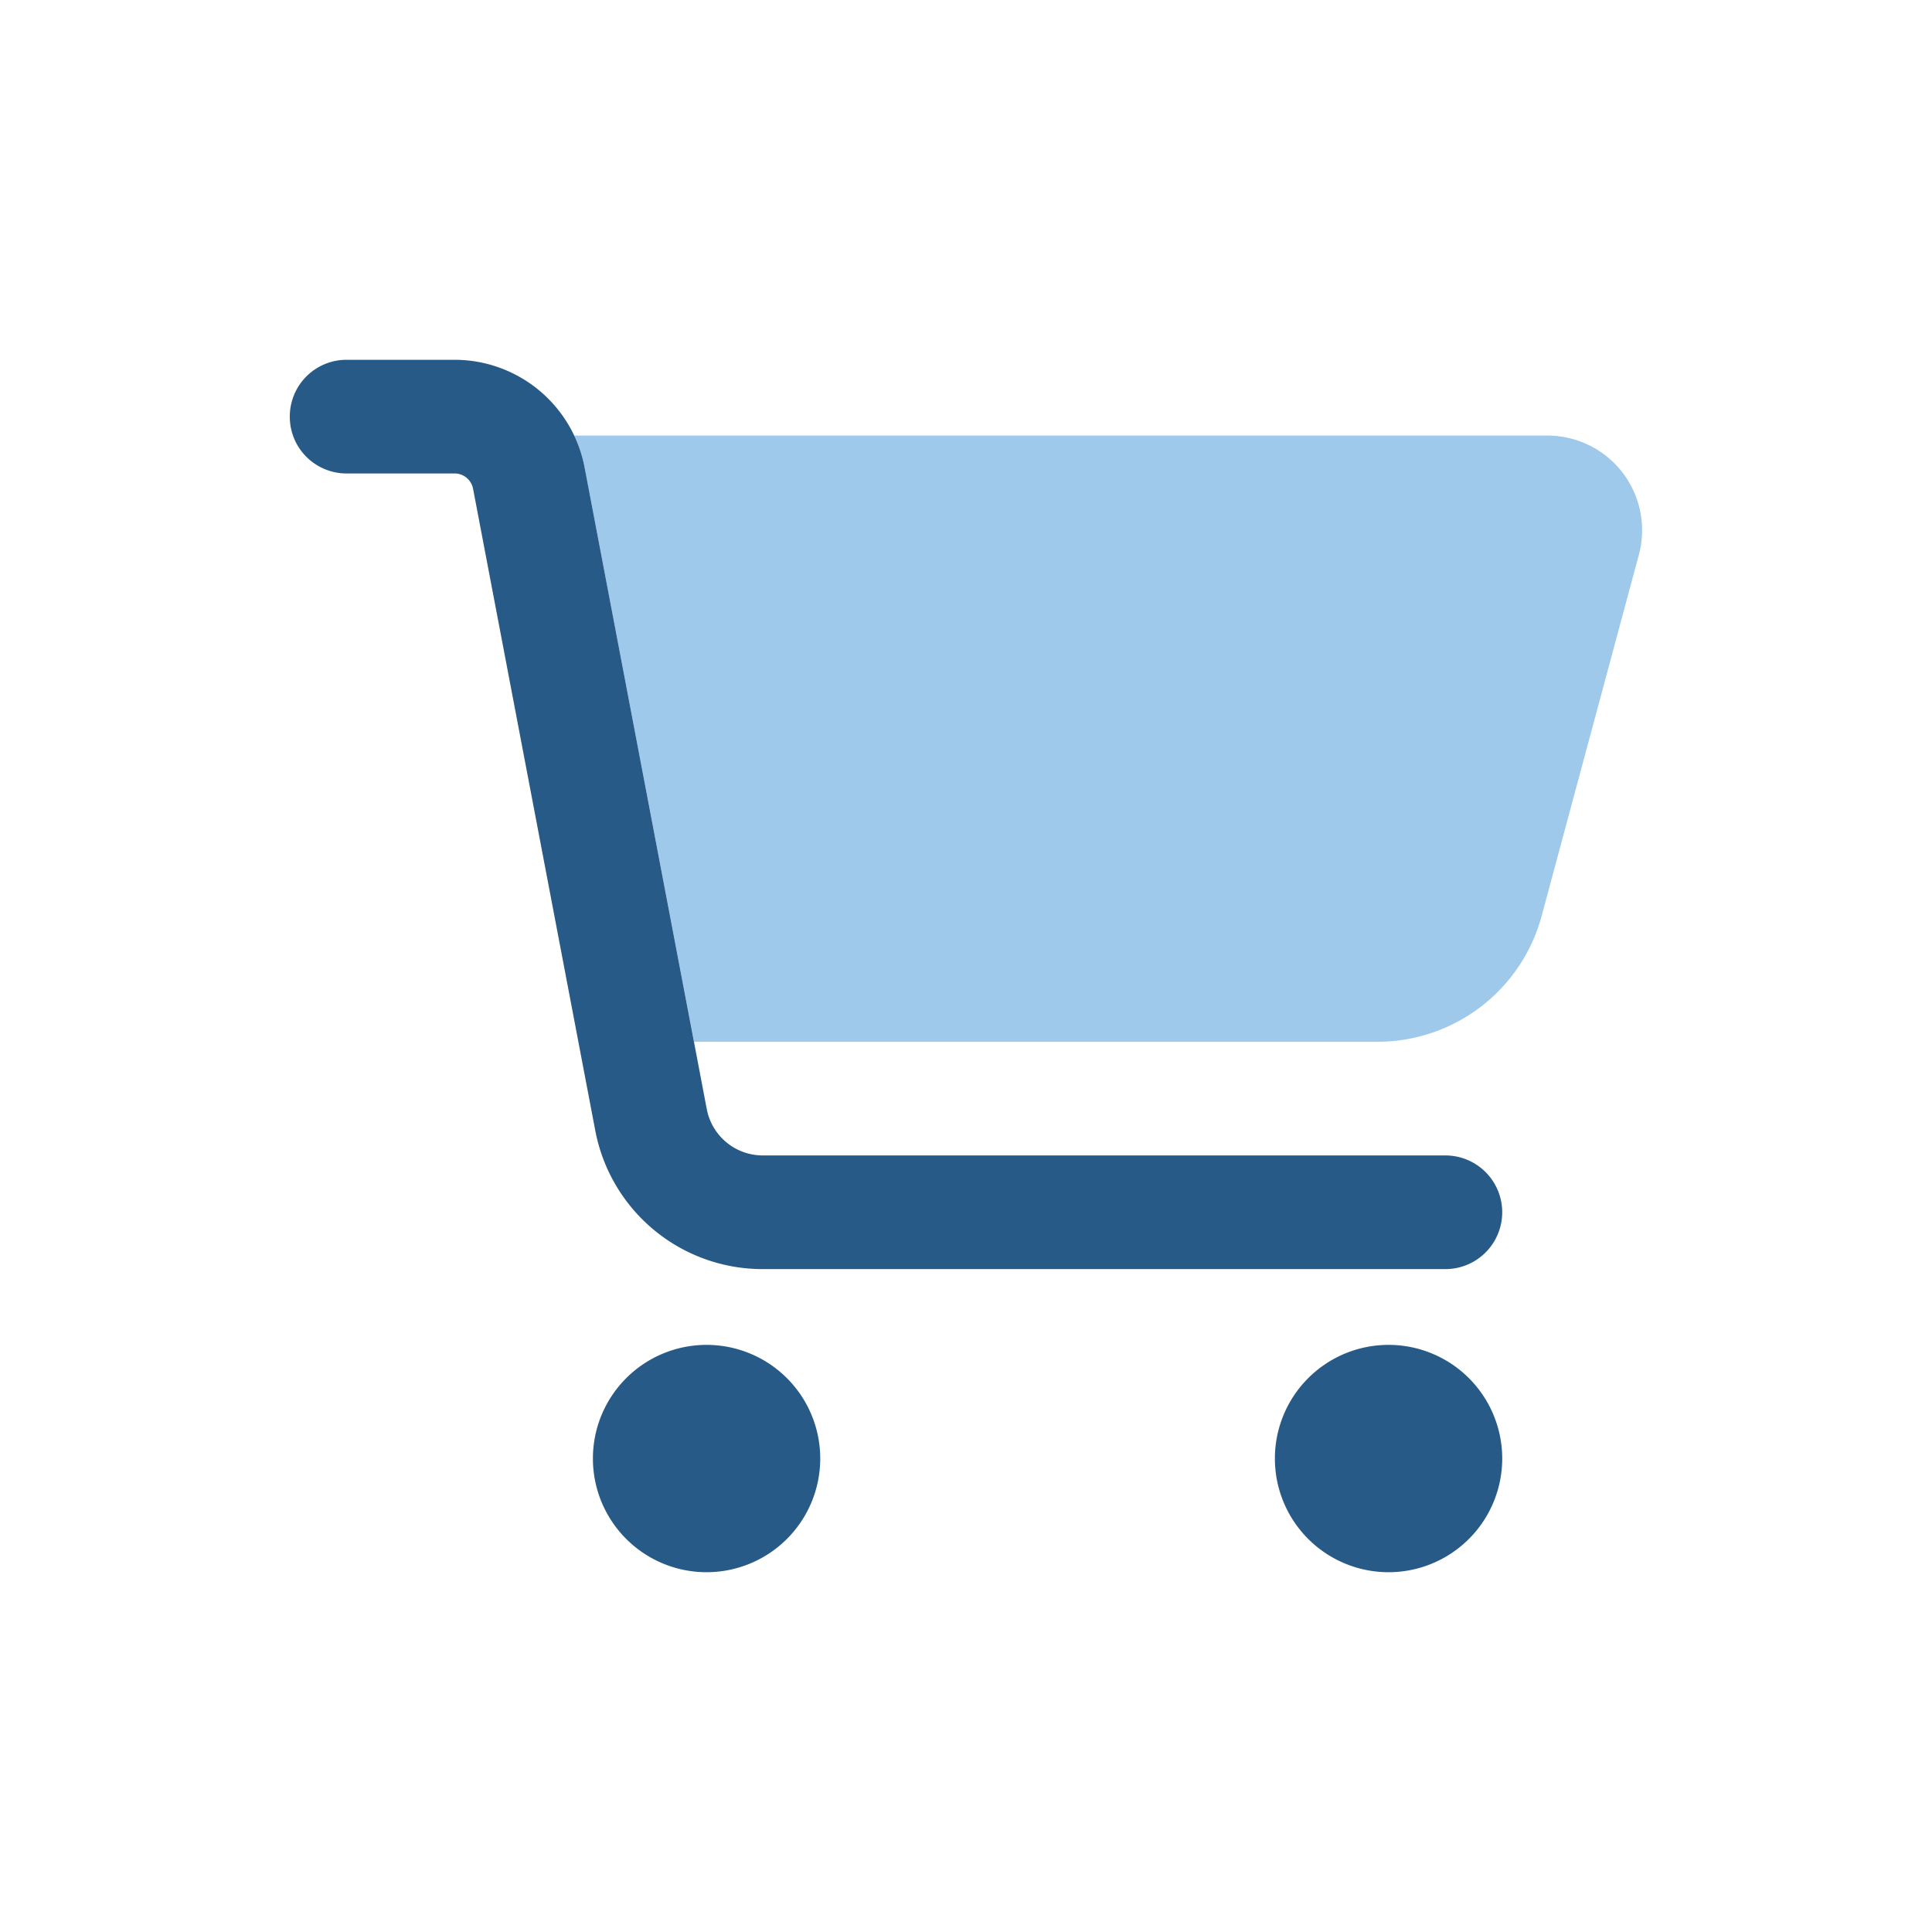 <svg xmlns="http://www.w3.org/2000/svg" xmlns:xlink="http://www.w3.org/1999/xlink" width="500" height="500" viewBox="0 0 500 500"><defs><clipPath id="b"><rect width="500" height="500"/></clipPath></defs><g id="a" clip-path="url(#b)"><g transform="translate(75.001 93.114)"><path d="M151.109,188.886h176.8A44.014,44.014,0,0,0,370.5,156.222l25.126-93.335A24.5,24.5,0,0,0,371.975,32H120.1a34.433,34.433,0,0,1,2.7,8.273Z" transform="translate(-46.498 -12.389)" fill="#9fc9eb"/><path d="M0,14.708A14.673,14.673,0,0,1,14.708,0H42.592A34.286,34.286,0,0,1,76.3,27.884L107.92,193.963a14.764,14.764,0,0,0,14.463,11.95H299.064a14.708,14.708,0,0,1,0,29.416H122.383a44.077,44.077,0,0,1-43.327-35.851L47.433,33.4a4.875,4.875,0,0,0-4.841-3.983H14.708A14.673,14.673,0,0,1,0,14.708ZM78.443,284.356a29.416,29.416,0,1,1,29.416,29.416A29.416,29.416,0,0,1,78.443,284.356ZM284.356,254.94a29.416,29.416,0,1,1-29.416,29.416A29.416,29.416,0,0,1,284.356,254.94Z" fill="#275a86"/></g></g></svg>